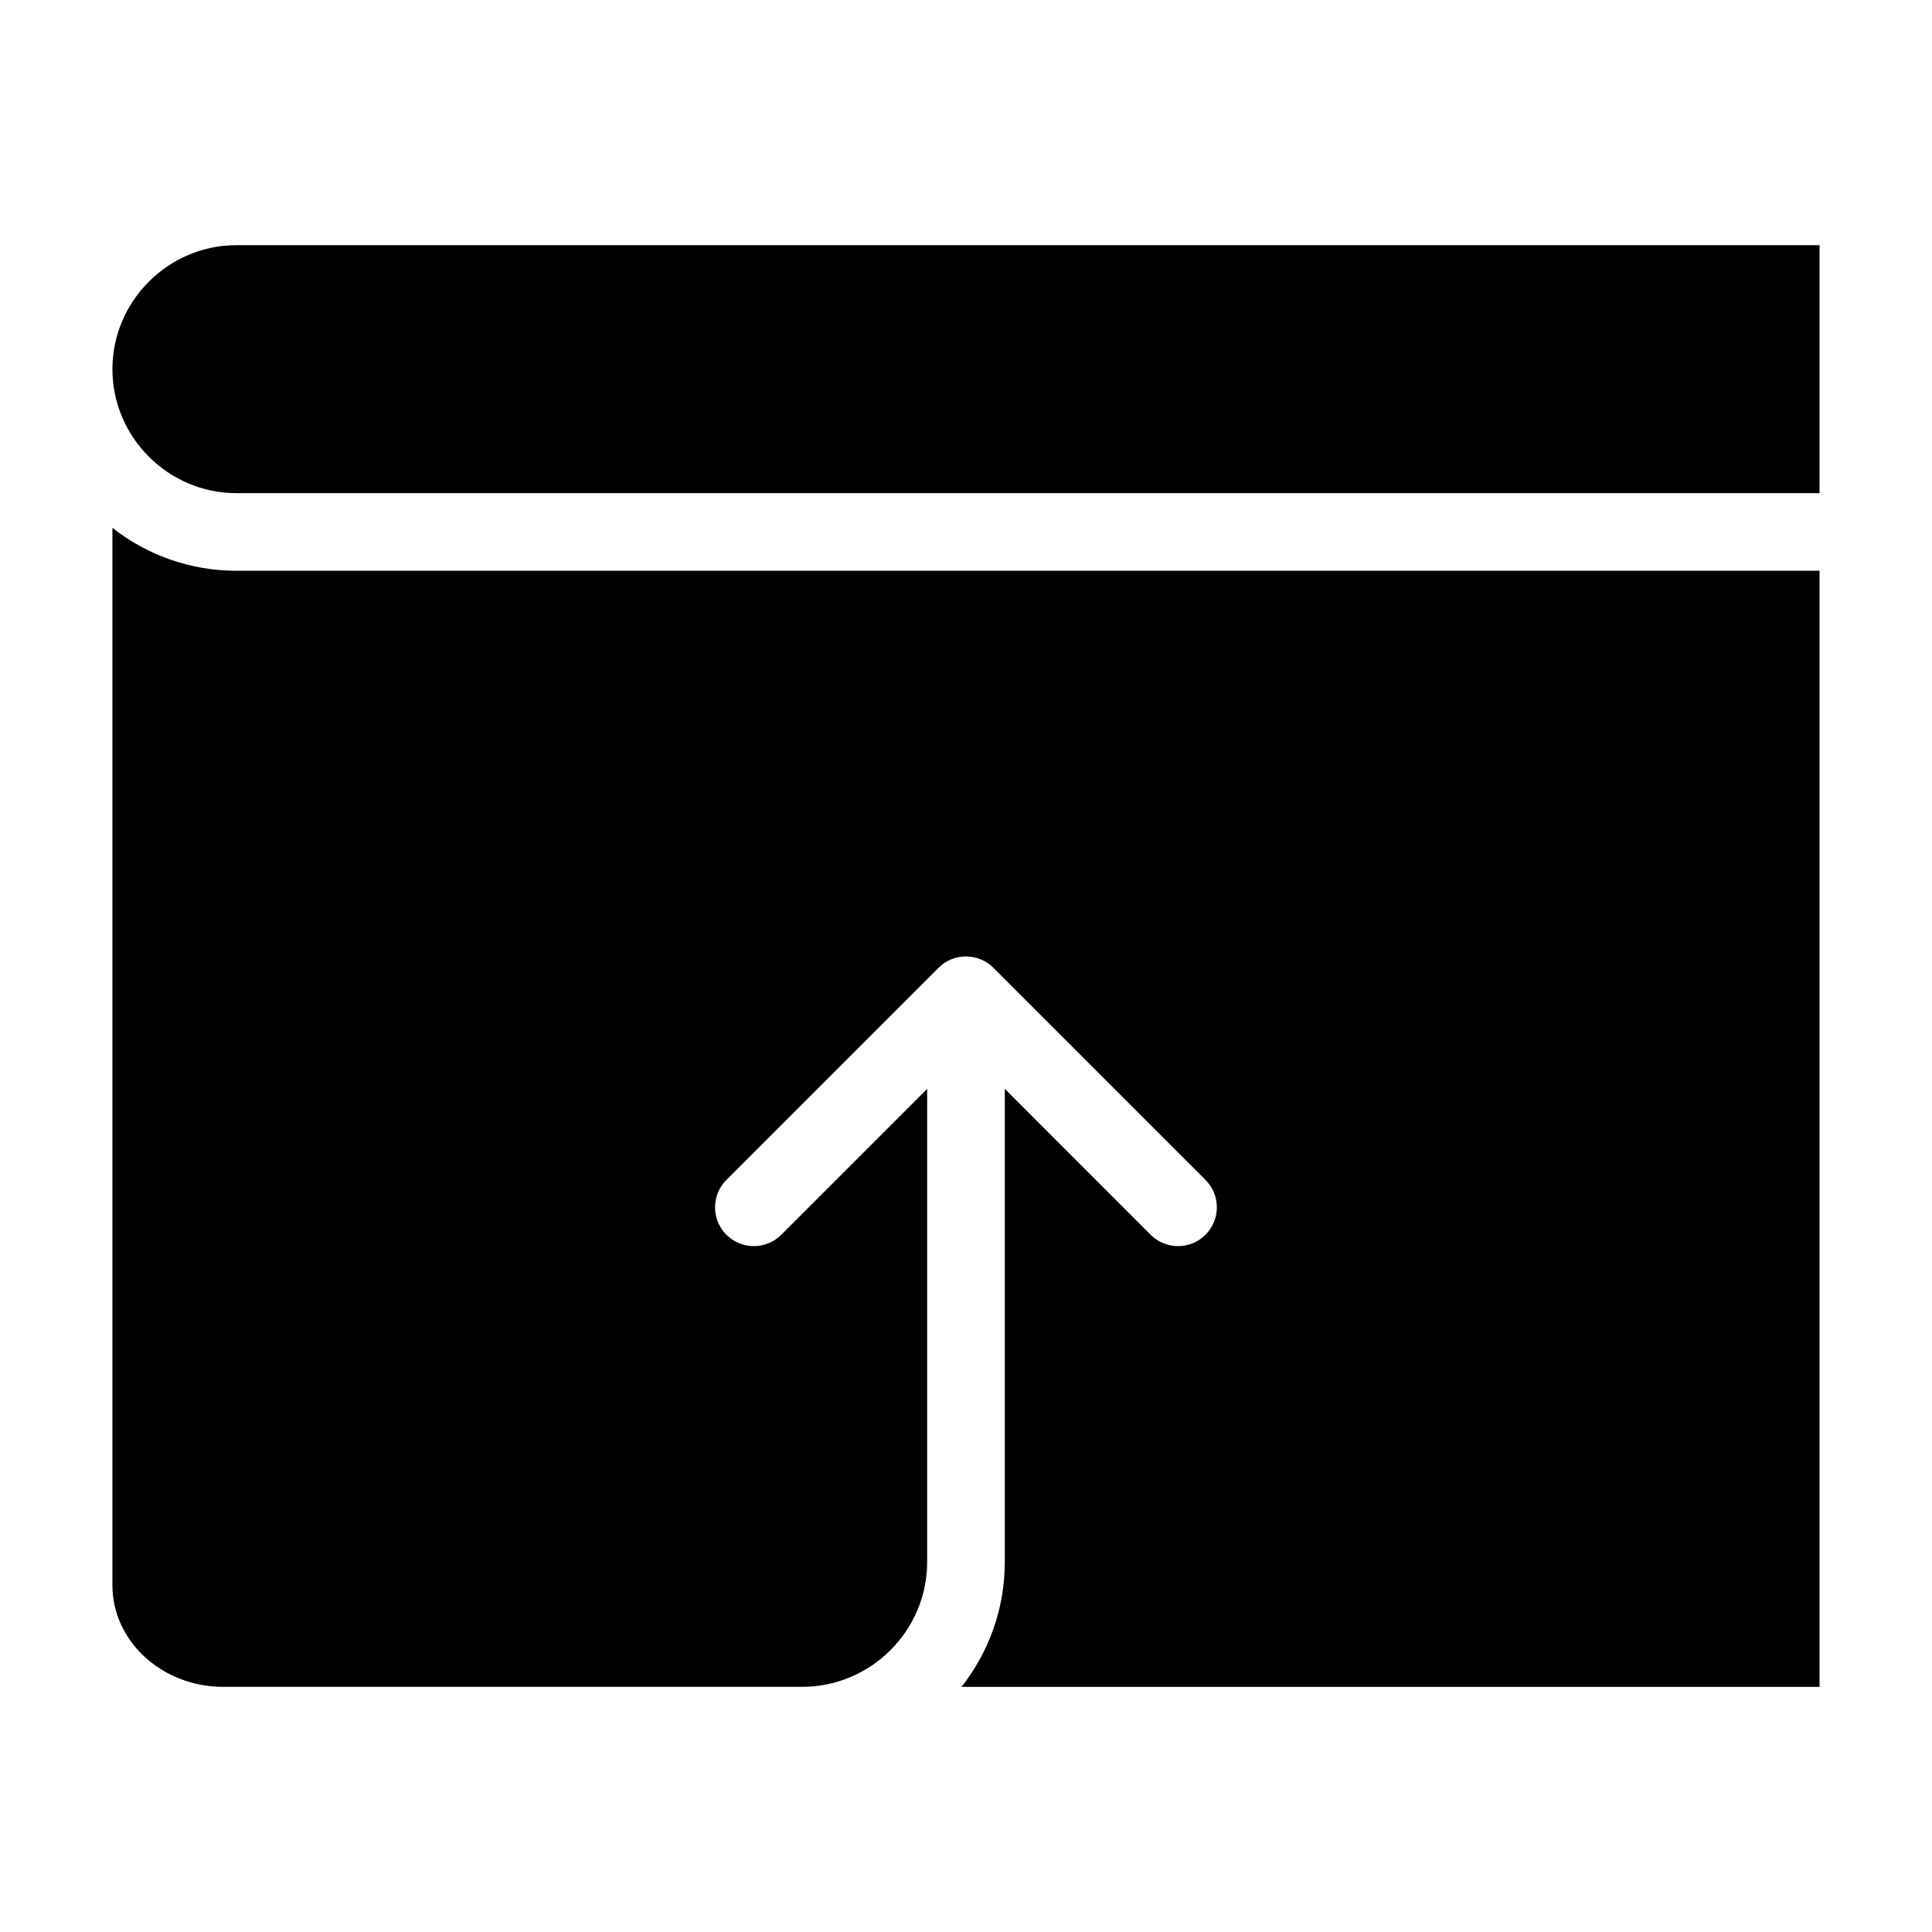 <?xml version="1.0" encoding="UTF-8"?>
<!-- Uploaded to: SVG Find, www.svgrepo.com, Generator: SVG Find Mixer Tools -->
<svg fill="#000000" width="800px" height="800px" version="1.1" viewBox="144 144 512 512" xmlns="http://www.w3.org/2000/svg">
 <path d="m206.65 274.69h419.55v-65.715h-419.55c-9.027 0-17.242 3.703-23.195 9.66-5.961 5.957-9.66 14.172-9.66 23.199 0 9.027 3.695 17.242 9.66 23.199 5.953 5.961 14.168 9.656 23.195 9.656zm203.63 157.87v125.4c0 12.453-4.297 23.945-11.473 33.078h227.39v-295.78h-419.55c-12.363 0-23.777-4.25-32.855-11.367v280.25c0 7.281 3.207 13.934 8.375 18.781 5.332 5.004 12.746 8.105 20.945 8.105h153.52c9.09 0 17.352-3.727 23.352-9.727 5.996-5.988 9.723-14.258 9.723-23.344v-125.39l-38.66 38.66c-4.016 4.012-10.523 4.012-14.539 0-4.016-4.012-4.016-10.527 0-14.539l56.211-56.207c4.012-4.016 10.523-4.016 14.539 0l56.207 56.207c4.012 4.012 4.012 10.527 0 14.539-4.012 4.012-10.523 4.012-14.535 0z" fill-rule="evenodd"/>
</svg>